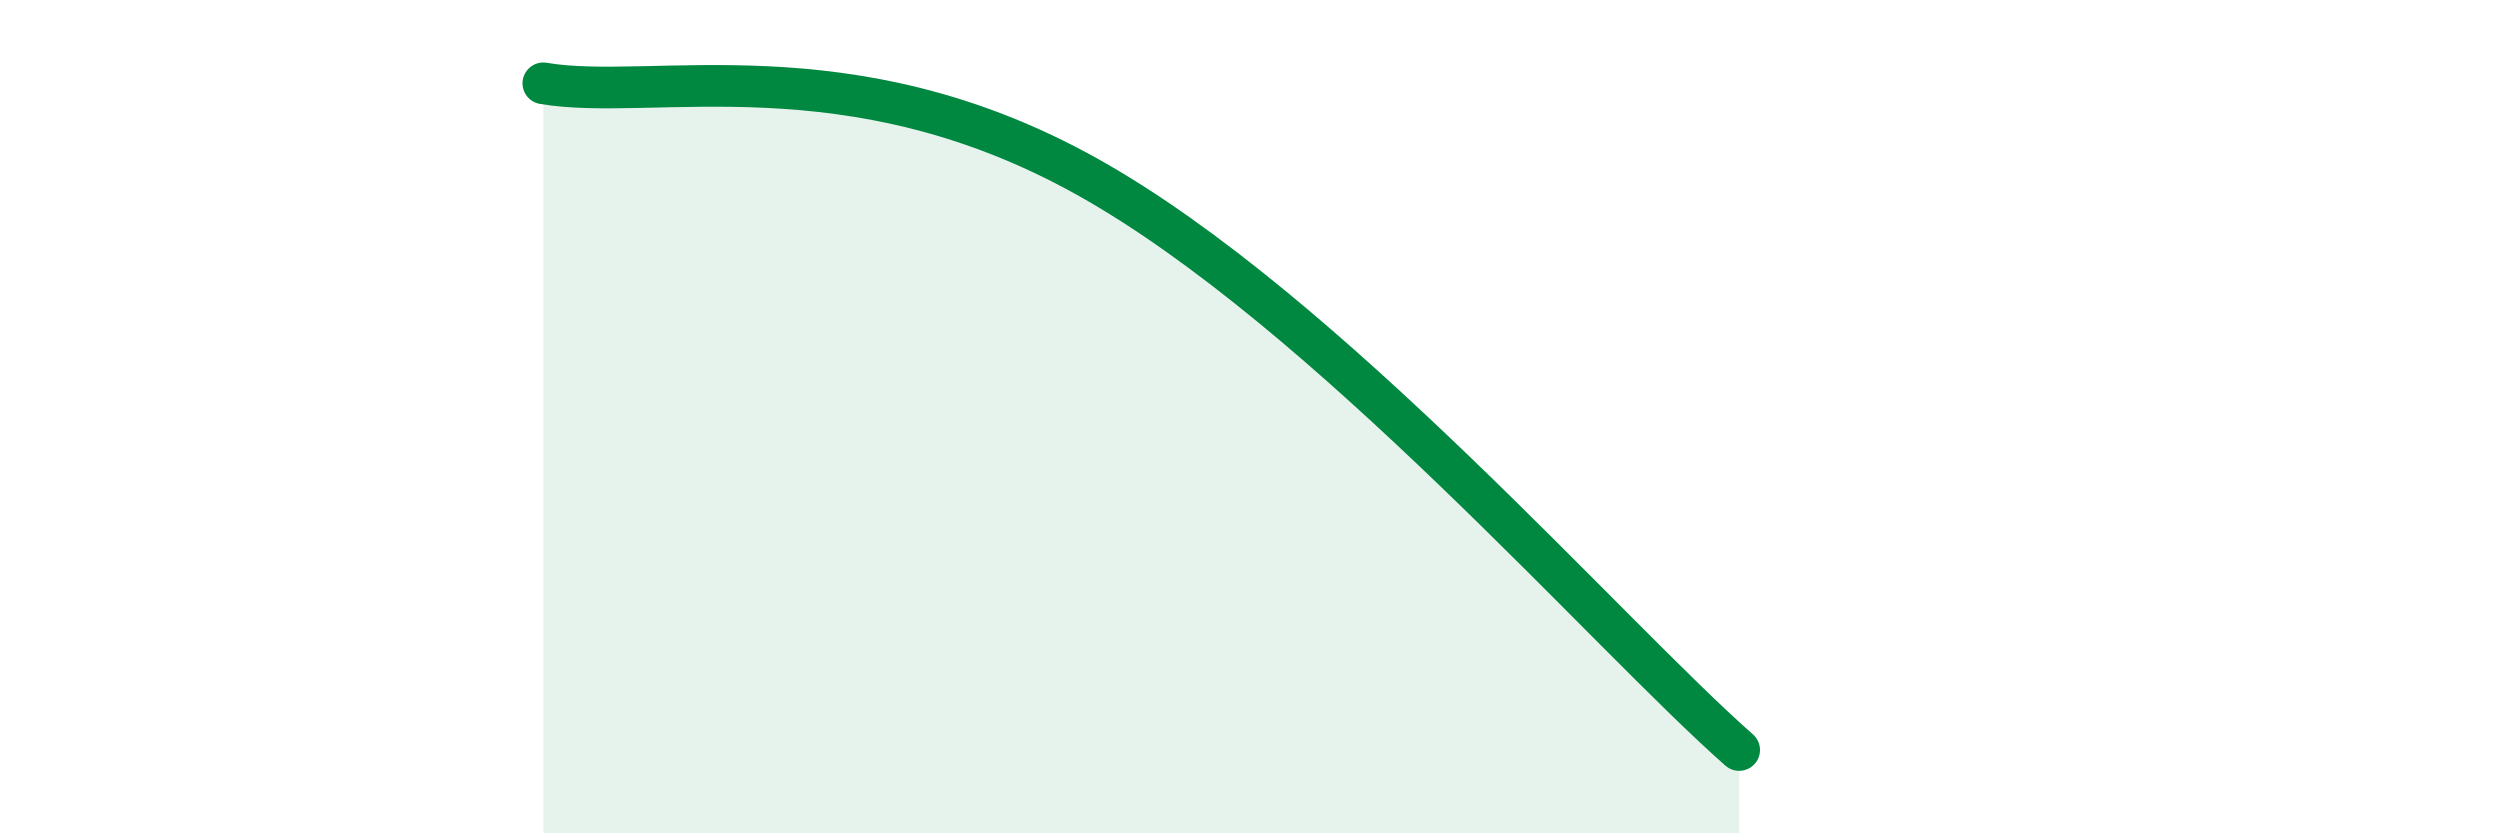 
    <svg width="60" height="20" viewBox="0 0 60 20" xmlns="http://www.w3.org/2000/svg">
      <path
        d="M 13.04,2 C 15.65,2.45 20.35,1.04 26.09,4.24 C 31.83,7.44 38.61,15.25 41.74,18L41.74 20L13.04 20Z"
        fill="#008740"
        opacity="0.1"
        stroke-linecap="round"
        stroke-linejoin="round"
      />
      <path
        d="M 13.04,2 C 15.65,2.45 20.35,1.04 26.09,4.24 C 31.83,7.44 38.61,15.25 41.74,18"
        stroke="#008740"
        stroke-width="1"
        fill="none"
        stroke-linecap="round"
        stroke-linejoin="round"
      />
    </svg>
  